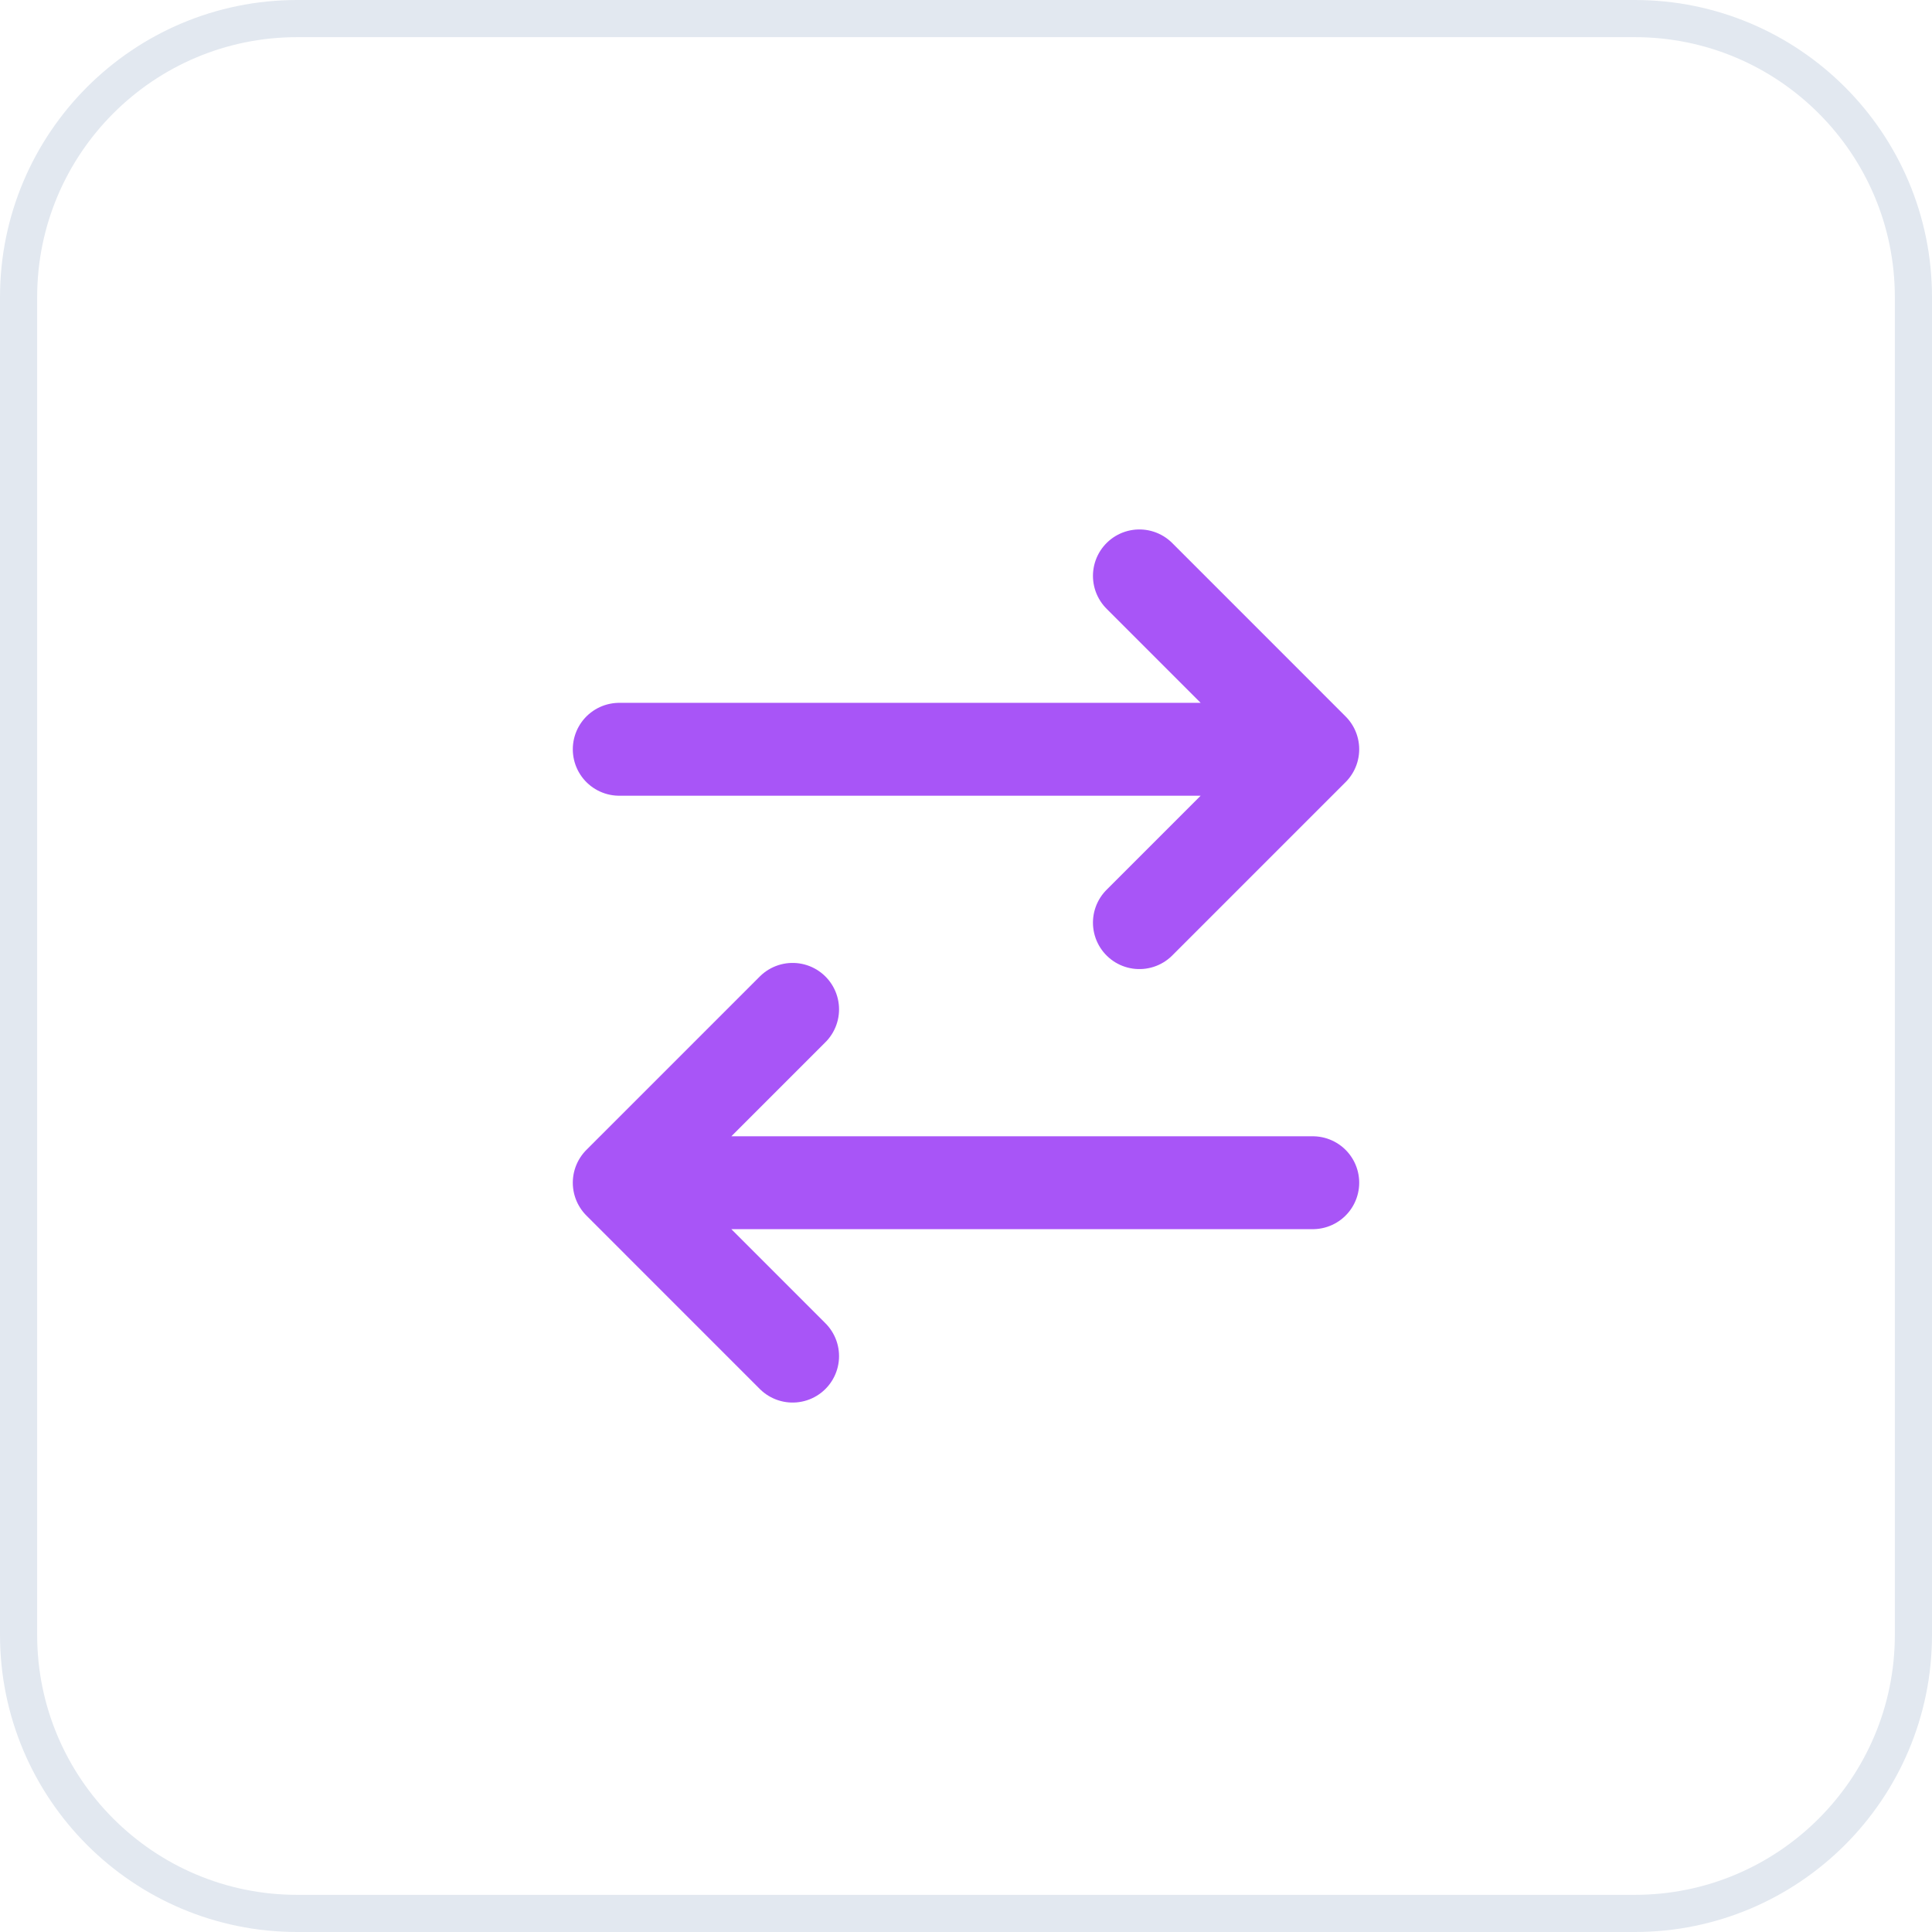 <?xml version="1.0" encoding="UTF-8"?> <svg xmlns="http://www.w3.org/2000/svg" width="52" height="52" viewBox="0 0 52 52" fill="none"><path d="M8 0.5H44C48.142 0.5 51.5 3.858 51.5 8V44C51.5 48.142 48.142 51.5 44 51.5H8C3.858 51.5 0.5 48.142 0.5 44V8C0.5 3.858 3.858 0.5 8 0.5Z" stroke="#E2E8F0"></path><path d="M30.667 15.5L35.333 20.167M35.333 20.167L30.667 24.833M35.333 20.167H16.667M21.333 36.5L16.667 31.833M16.667 31.833L21.333 27.167M16.667 31.833H35.333" stroke="#A855F7" stroke-width="2.5" stroke-linecap="round" stroke-linejoin="round"></path></svg> 